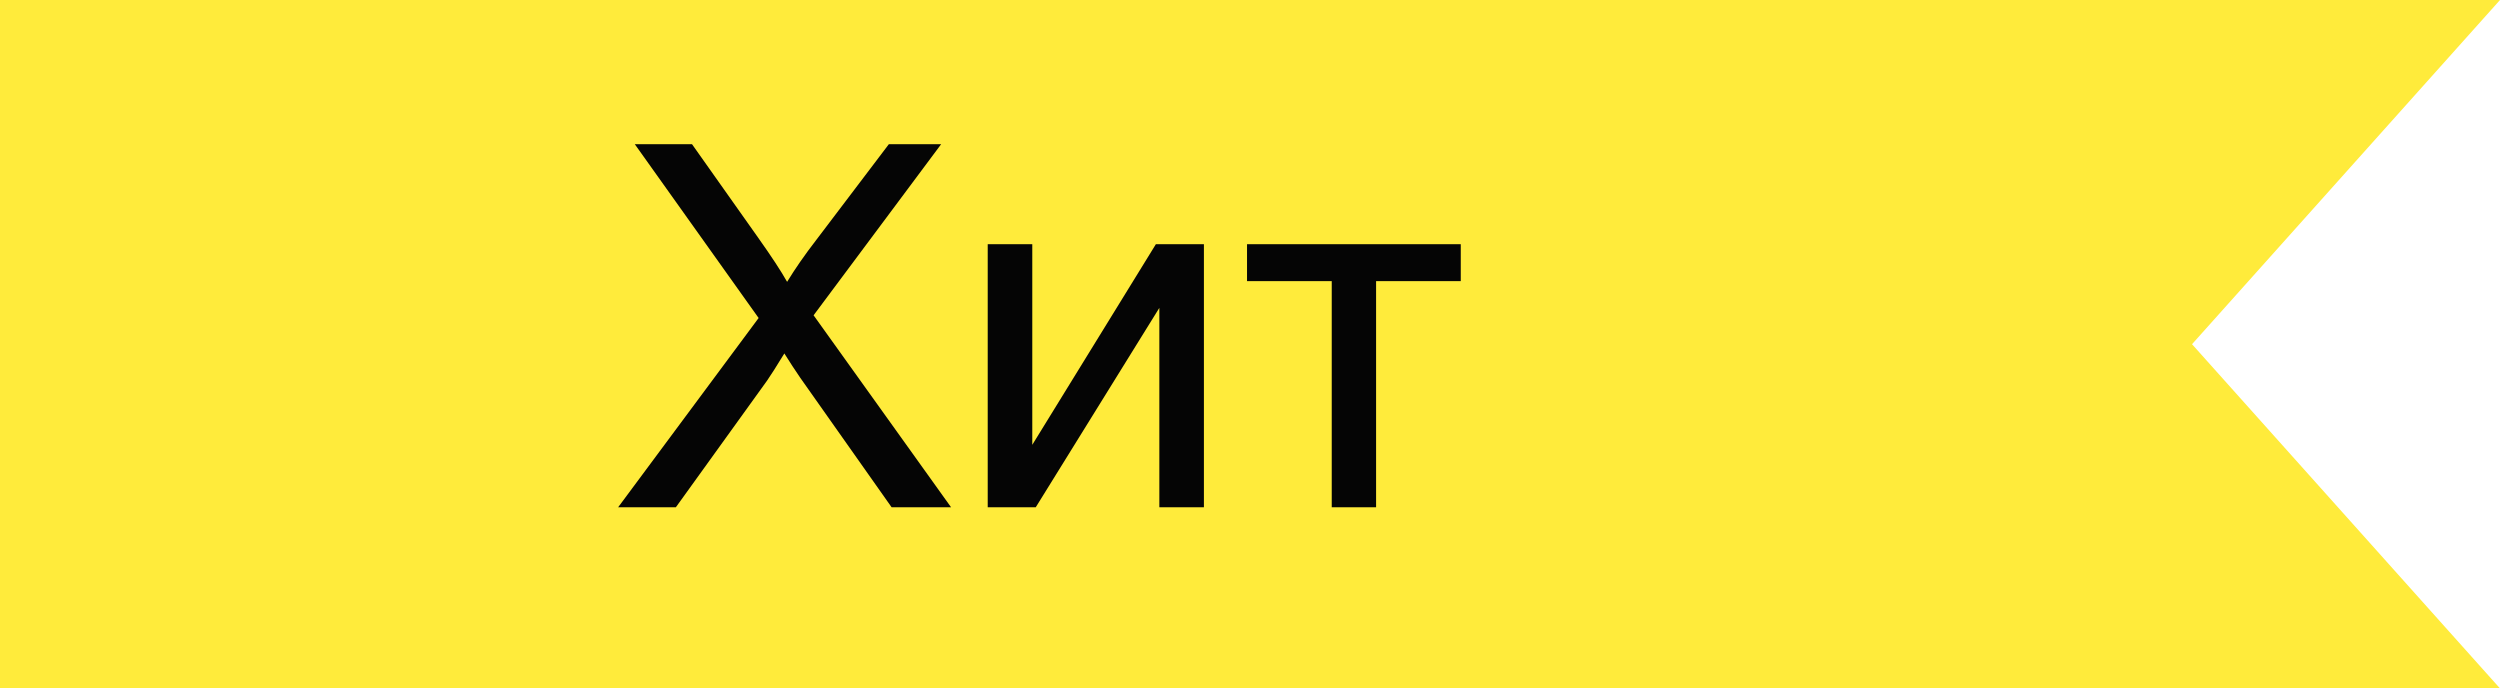 <svg width="69" height="19" viewBox="0 0 69 19" fill="none" xmlns="http://www.w3.org/2000/svg">
<path d="M0 0H69L60.5 9.5L69 19H0V0Z" fill="#FFEB3B"/>
<path d="M17.061 14L20.938 8.777L17.52 3.979L19.099 3.979L20.917 6.549C21.295 7.082 21.564 7.492 21.724 7.779C21.947 7.415 22.211 7.034 22.517 6.638L24.533 3.979L25.976 3.979L22.455 8.702L26.249 14L24.608 14L22.086 10.425C21.945 10.22 21.799 9.996 21.648 9.755C21.425 10.12 21.266 10.37 21.17 10.507L18.654 14L17.061 14ZM27.261 6.74L28.491 6.74L28.491 12.277L31.902 6.74L33.228 6.74L33.228 14L31.998 14L31.998 8.497L28.587 14L27.261 14L27.261 6.74ZM34.418 6.74L40.317 6.74L40.317 7.759L37.98 7.759L37.98 14L36.756 14L36.756 7.759L34.418 7.759L34.418 6.74Z" fill="#050505"/>
</svg>
